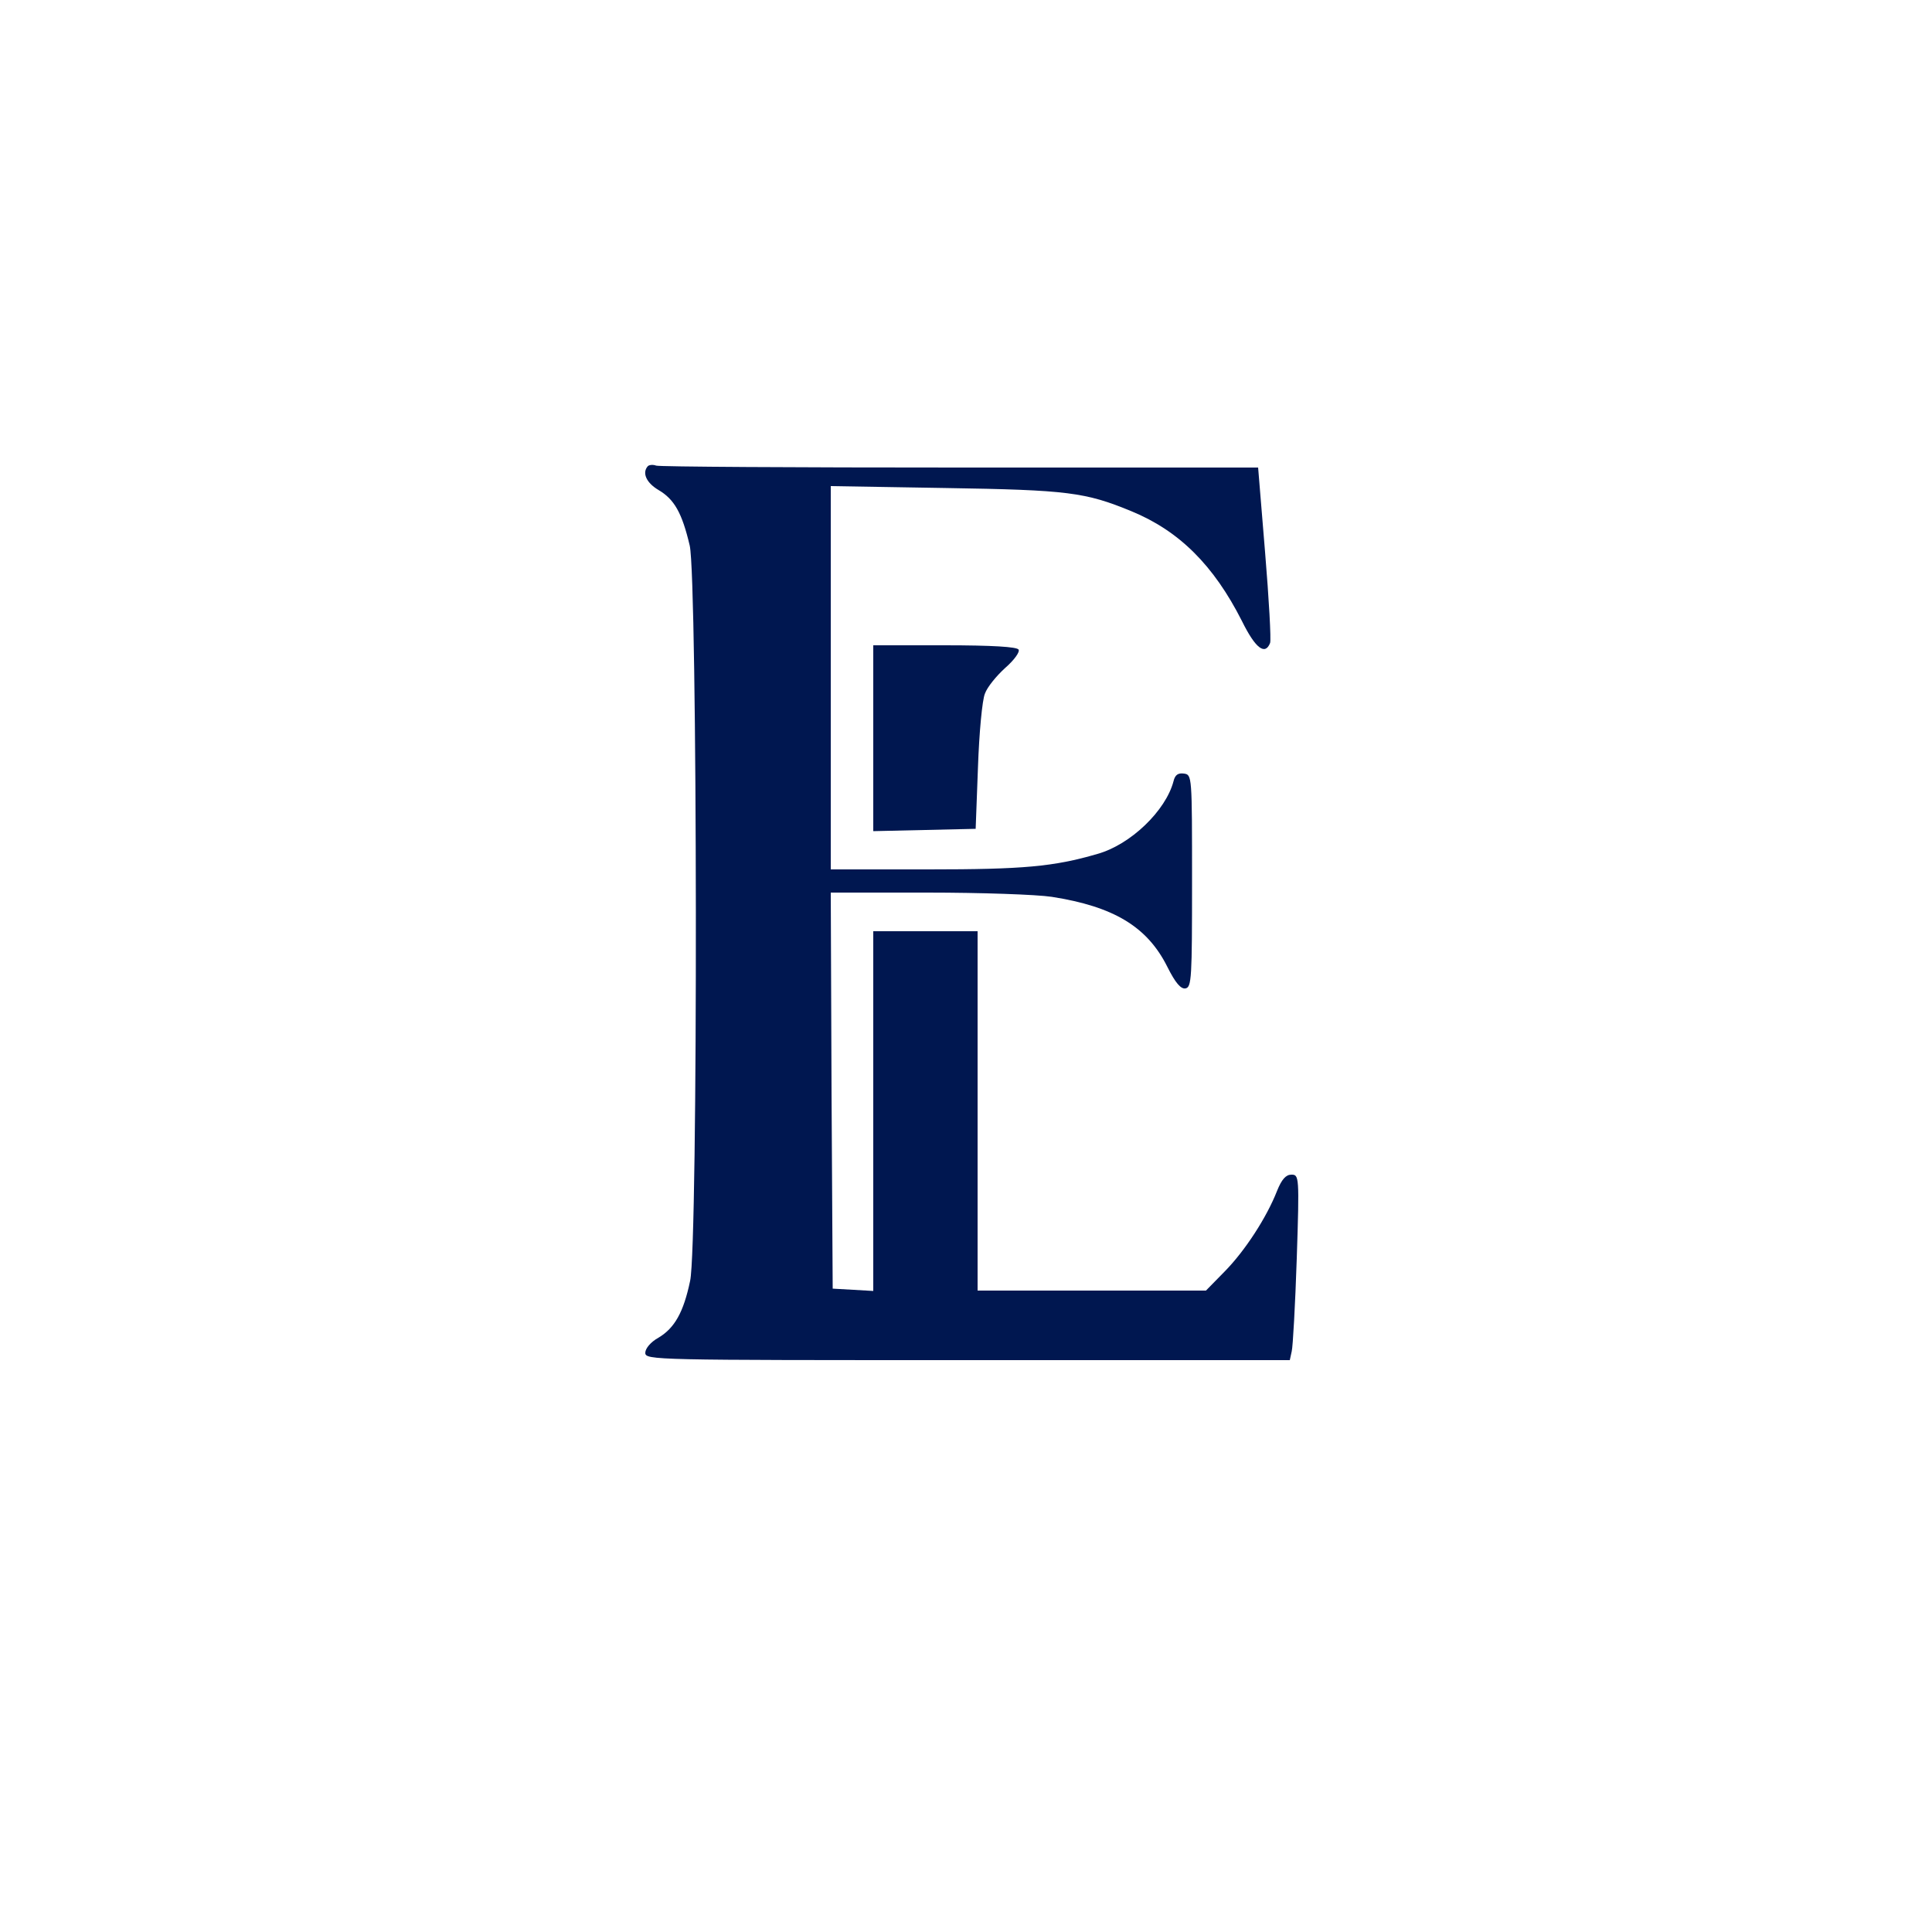 <?xml version="1.0" standalone="no"?>
<!DOCTYPE svg PUBLIC "-//W3C//DTD SVG 20010904//EN"
 "http://www.w3.org/TR/2001/REC-SVG-20010904/DTD/svg10.dtd">
<svg version="1.0" xmlns="http://www.w3.org/2000/svg"
 width="500pt" height="500pt" viewBox="0 0 500 500"
 preserveAspectRatio="xMidYMid meet">

<g transform="translate(0,500) scale(0.1,-0.1)"
fill="#001750" stroke="none">
<path d="M1677 3794 c-16 -17 -5 -43 27 -62 41 -24 61 -59 81 -144 20 -87 22
-1808 1 -1903 -17 -81 -40 -122 -82 -147 -20 -11 -34 -28 -34 -39 0 -19 21
-19 834 -19 l834 0 5 23 c3 12 9 120 13 240 7 214 6 217 -14 217 -14 0 -25
-12 -37 -42 -27 -69 -83 -155 -135 -208 l-49 -50 -295 0 -296 0 0 465 0 465
-135 0 -135 0 0 -466 0 -465 -52 3 -53 3 -3 513 -2 512 250 0 c138 0 283 -5
322 -11 160 -25 247 -77 299 -181 21 -42 35 -58 47 -56 16 3 17 27 17 278 0
273 0 275 -21 278 -15 2 -23 -3 -27 -20 -20 -76 -111 -164 -197 -188 -113 -33
-192 -40 -437 -40 l-253 0 0 496 0 496 298 -5 c316 -5 361 -11 480 -60 124
-51 213 -140 286 -284 35 -71 60 -90 73 -57 3 8 -3 114 -13 235 l-18 219 -772
0 c-425 0 -779 2 -786 5 -8 3 -17 2 -21 -1z"/>
<path d="M2260 3090 l0 -241 133 3 132 3 6 160 c3 88 11 174 18 190 6 17 30
46 52 66 24 21 39 42 35 48 -5 7 -67 11 -192 11 l-184 0 0 -240z"/>
</g>
</svg>
